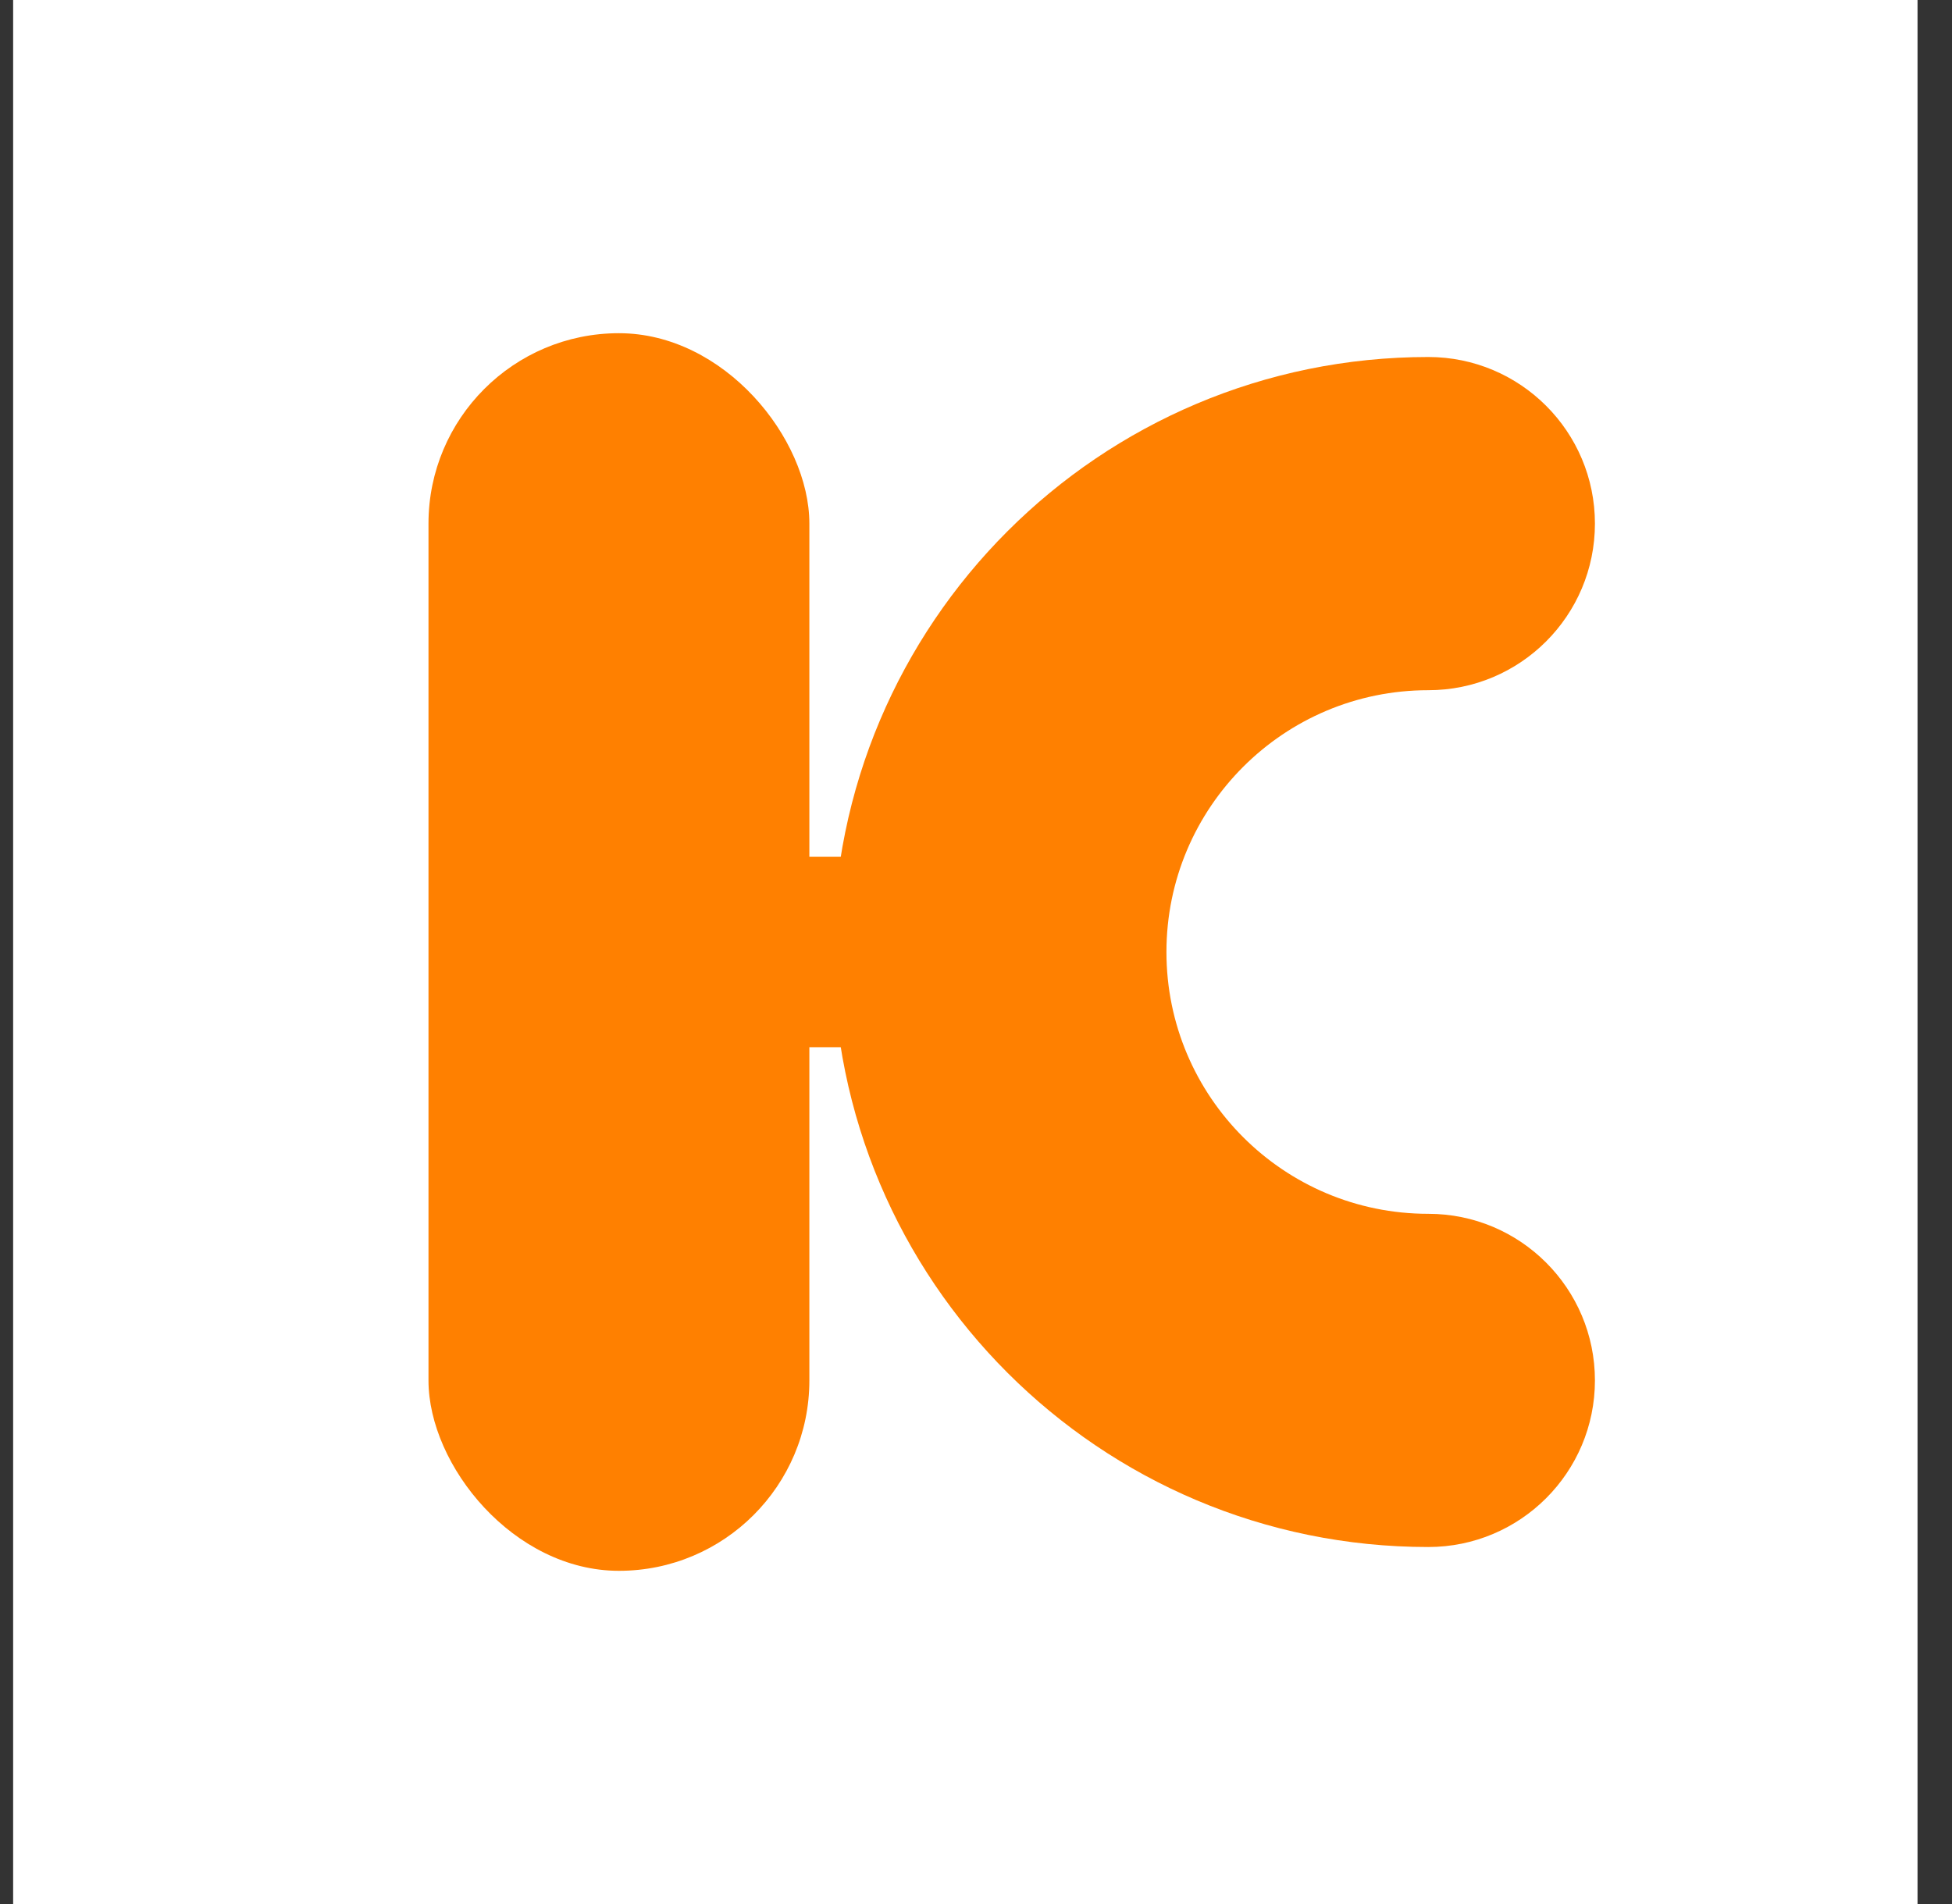 <svg width="41" height="40" viewBox="0 0 41 40" fill="none" xmlns="http://www.w3.org/2000/svg">
<rect x="0" y="0" width="41" height="40" fill="#333333" stroke="none"/>
<rect width="40" height="40" transform="translate(0.276)" fill="white"/>
<rect x="9" y="7" width="8" height="26" rx="4" fill="#FF8000"/>
<rect x="13" y="18" width="8" height="4" rx="2" fill="#FF8000"/>
<path fill-rule="evenodd" clip-rule="evenodd" d="M30 14.5C26.962 14.5 24.5 16.962 24.5 20C24.5 23.038 26.962 25.5 30 25.5C31.933 25.5 33.5 27.067 33.5 29C33.5 30.933 31.933 32.5 30 32.5C23.096 32.5 17.5 26.904 17.5 20C17.5 13.096 23.096 7.5 30 7.5C31.933 7.5 33.5 9.067 33.5 11C33.5 12.933 31.933 14.5 30 14.5Z" fill="#FF8000"/>
</svg>
